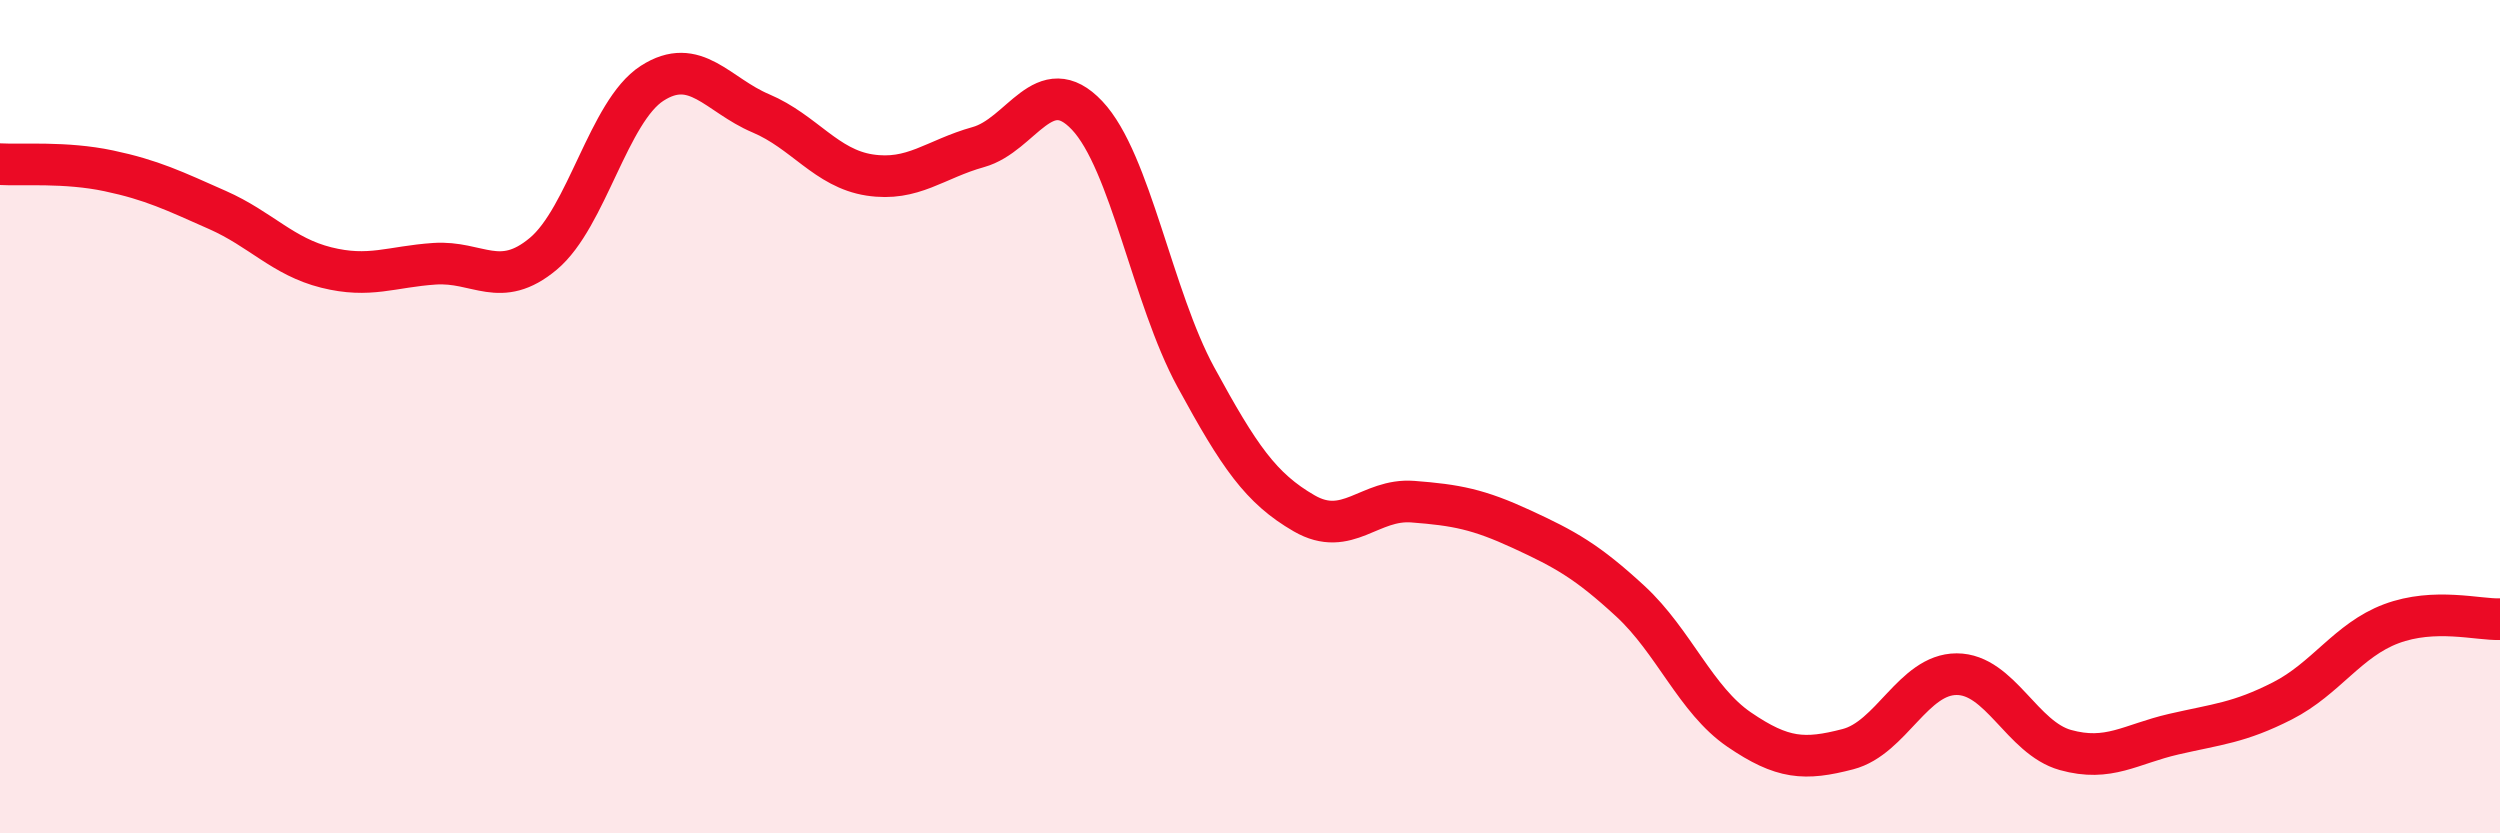 
    <svg width="60" height="20" viewBox="0 0 60 20" xmlns="http://www.w3.org/2000/svg">
      <path
        d="M 0,3.94 C 0.52,3.97 1.57,3.88 2.61,4.1 C 3.65,4.32 4.18,4.58 5.22,5.04 C 6.26,5.5 6.79,6.16 7.83,6.42 C 8.87,6.68 9.39,6.4 10.43,6.33 C 11.47,6.26 12,6.96 13.04,6.09 C 14.08,5.22 14.61,2.67 15.65,2 C 16.69,1.33 17.22,2.28 18.26,2.72 C 19.3,3.16 19.83,4.04 20.87,4.2 C 21.91,4.36 22.44,3.82 23.48,3.53 C 24.52,3.24 25.05,1.67 26.09,2.77 C 27.13,3.87 27.66,7.14 28.7,9.05 C 29.74,10.96 30.26,11.72 31.3,12.32 C 32.34,12.92 32.87,11.96 33.91,12.04 C 34.95,12.12 35.48,12.22 36.52,12.7 C 37.56,13.18 38.09,13.47 39.13,14.43 C 40.17,15.39 40.7,16.8 41.74,17.51 C 42.78,18.22 43.31,18.25 44.35,17.98 C 45.39,17.71 45.92,16.18 46.96,16.18 C 48,16.18 48.53,17.71 49.57,18 C 50.61,18.29 51.13,17.86 52.17,17.62 C 53.21,17.38 53.74,17.35 54.78,16.82 C 55.82,16.29 56.35,15.36 57.39,14.97 C 58.43,14.58 59.48,14.88 60,14.86L60 20L0 20Z"
        fill="#EB0A25"
        opacity="0.1"
        stroke-linecap="round"
        stroke-linejoin="round"
      />
      <path
        d="M 0,3.94 C 0.52,3.97 1.57,3.88 2.61,4.1 C 3.65,4.32 4.18,4.58 5.22,5.04 C 6.26,5.5 6.79,6.16 7.83,6.42 C 8.87,6.68 9.39,6.4 10.43,6.33 C 11.47,6.26 12,6.96 13.04,6.09 C 14.08,5.22 14.61,2.67 15.65,2 C 16.69,1.33 17.22,2.28 18.26,2.72 C 19.3,3.16 19.83,4.04 20.87,4.2 C 21.91,4.36 22.44,3.82 23.48,3.53 C 24.52,3.24 25.05,1.67 26.09,2.77 C 27.13,3.87 27.66,7.14 28.7,9.05 C 29.74,10.96 30.26,11.72 31.3,12.32 C 32.34,12.92 32.87,11.96 33.91,12.04 C 34.95,12.12 35.48,12.22 36.52,12.7 C 37.56,13.18 38.09,13.47 39.13,14.43 C 40.17,15.39 40.7,16.8 41.74,17.51 C 42.78,18.22 43.31,18.25 44.35,17.98 C 45.39,17.71 45.92,16.18 46.96,16.18 C 48,16.18 48.53,17.71 49.57,18 C 50.61,18.29 51.13,17.86 52.17,17.62 C 53.21,17.38 53.74,17.35 54.78,16.82 C 55.82,16.29 56.35,15.36 57.39,14.97 C 58.43,14.58 59.48,14.88 60,14.86"
        stroke="#EB0A25"
        stroke-width="1"
        fill="none"
        stroke-linecap="round"
        stroke-linejoin="round"
      />
    </svg>
  